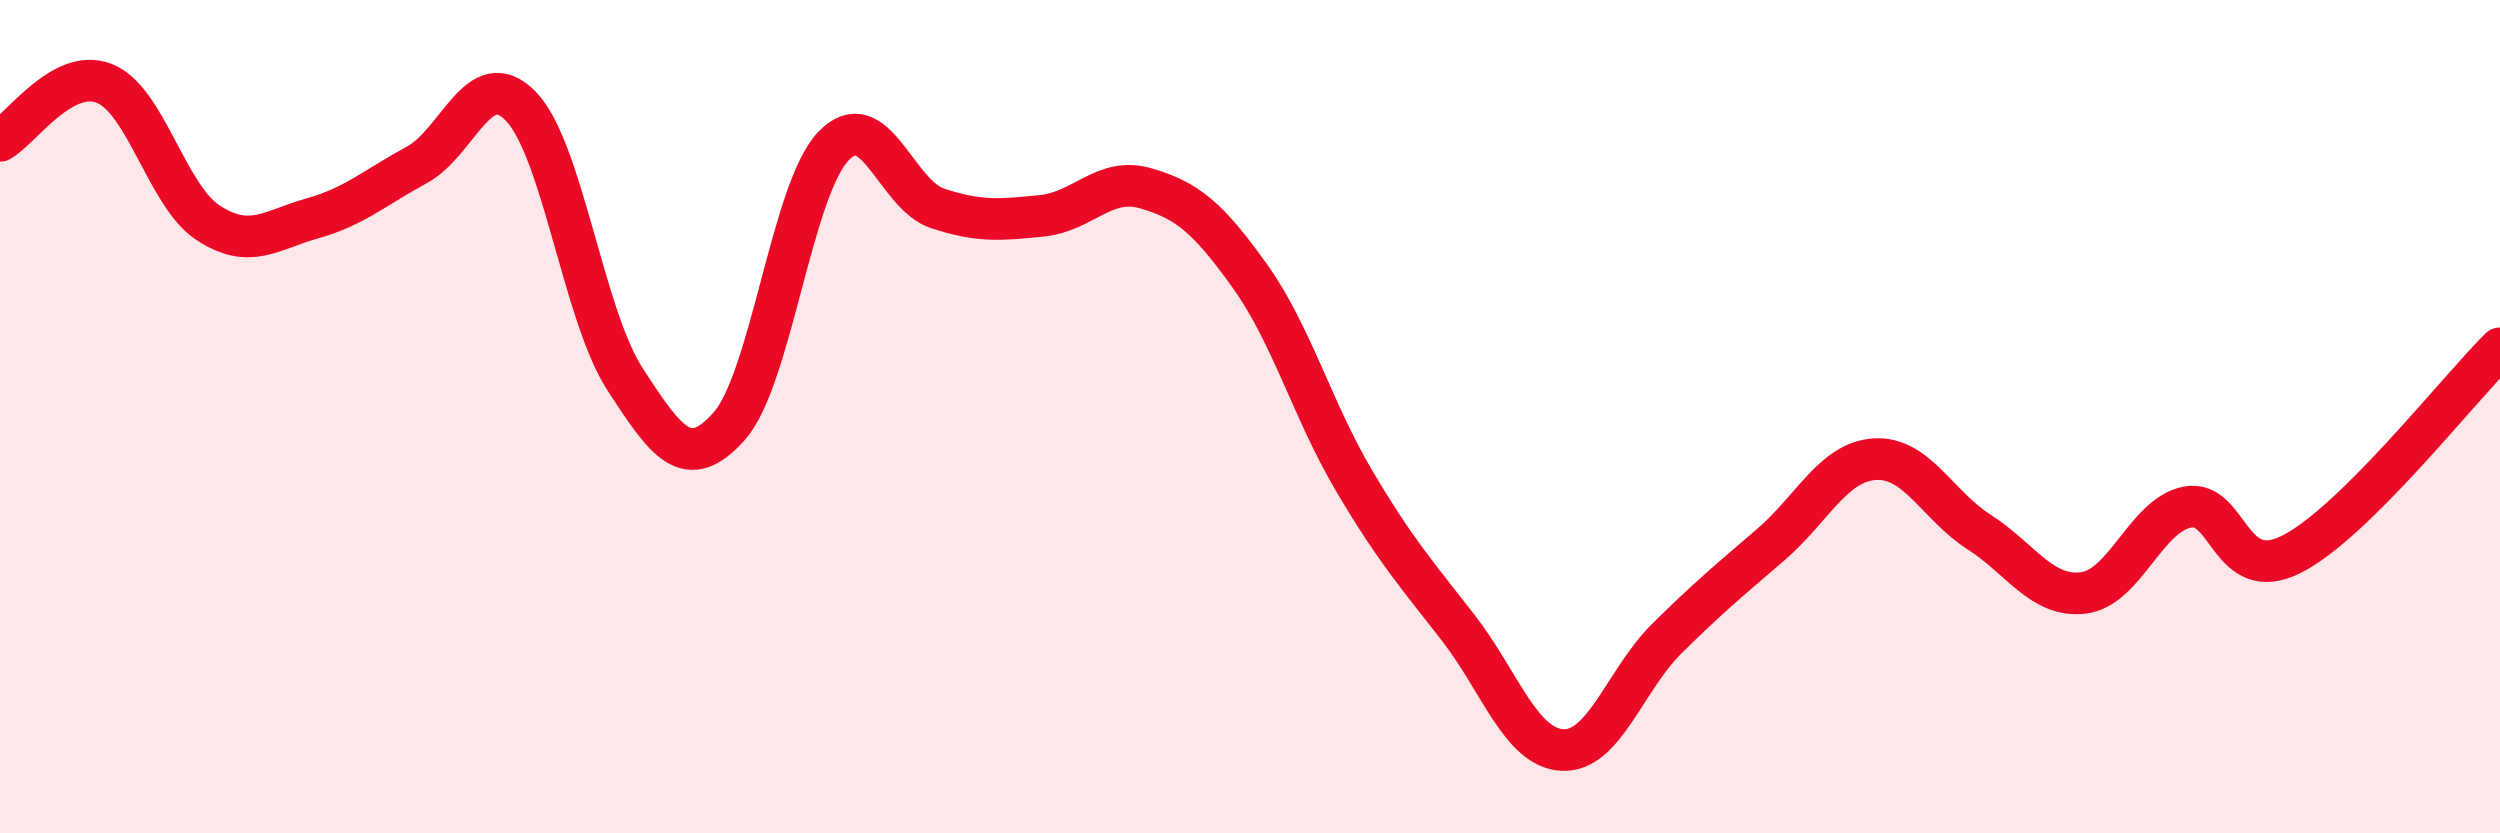 
    <svg width="60" height="20" viewBox="0 0 60 20" xmlns="http://www.w3.org/2000/svg">
      <path
        d="M 0,3.38 C 0.5,3.1 1.5,1.61 2.5,2 C 3.5,2.39 4,4.7 5,5.35 C 6,6 6.5,5.52 7.5,5.24 C 8.5,4.96 9,4.5 10,3.96 C 11,3.42 11.5,1.52 12.5,2.55 C 13.5,3.58 14,7.56 15,9.1 C 16,10.64 16.5,11.35 17.5,10.23 C 18.5,9.11 19,4.56 20,3.51 C 21,2.46 21.5,4.67 22.5,5 C 23.5,5.33 24,5.28 25,5.18 C 26,5.08 26.5,4.23 27.5,4.52 C 28.5,4.81 29,5.23 30,6.63 C 31,8.03 31.5,9.85 32.5,11.54 C 33.5,13.23 34,13.78 35,15.07 C 36,16.36 36.5,17.95 37.5,18 C 38.5,18.05 39,16.32 40,15.33 C 41,14.34 41.5,13.93 42.5,13.07 C 43.5,12.21 44,11.08 45,11.02 C 46,10.96 46.5,12.13 47.5,12.77 C 48.5,13.41 49,14.35 50,14.23 C 51,14.11 51.5,12.36 52.5,12.17 C 53.5,11.98 53.5,14.06 55,13.3 C 56.5,12.54 59,9.35 60,8.36L60 20L0 20Z"
        fill="#EB0A25"
        opacity="0.1"
        stroke-linecap="round"
        stroke-linejoin="round"
      />
      <path
        d="M 0,3.38 C 0.5,3.1 1.5,1.61 2.5,2 C 3.5,2.39 4,4.7 5,5.35 C 6,6 6.5,5.52 7.5,5.24 C 8.5,4.96 9,4.5 10,3.96 C 11,3.42 11.5,1.52 12.5,2.55 C 13.5,3.58 14,7.56 15,9.1 C 16,10.64 16.5,11.35 17.5,10.23 C 18.5,9.11 19,4.56 20,3.51 C 21,2.46 21.5,4.67 22.5,5 C 23.5,5.33 24,5.28 25,5.18 C 26,5.08 26.5,4.23 27.5,4.52 C 28.5,4.81 29,5.23 30,6.63 C 31,8.03 31.5,9.85 32.5,11.54 C 33.5,13.23 34,13.78 35,15.07 C 36,16.36 36.5,17.95 37.5,18 C 38.5,18.05 39,16.32 40,15.33 C 41,14.34 41.5,13.93 42.5,13.07 C 43.5,12.21 44,11.08 45,11.02 C 46,10.96 46.5,12.13 47.5,12.77 C 48.5,13.41 49,14.35 50,14.23 C 51,14.11 51.5,12.36 52.5,12.17 C 53.5,11.98 53.5,14.06 55,13.3 C 56.5,12.54 59,9.35 60,8.36"
        stroke="#EB0A25"
        stroke-width="1"
        fill="none"
        stroke-linecap="round"
        stroke-linejoin="round"
      />
    </svg>
  